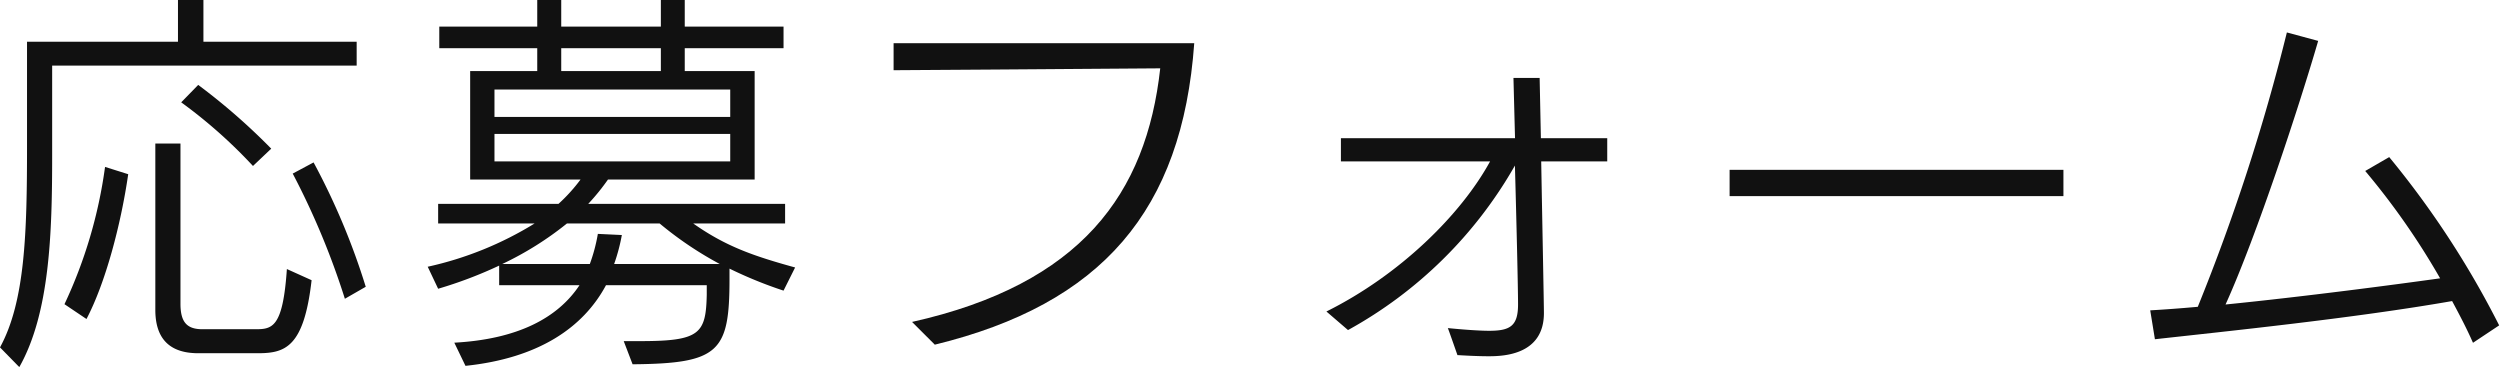 <svg xmlns="http://www.w3.org/2000/svg" viewBox="0 0 239.65 35.19"><defs><style>.cls-1{fill:#111;}</style></defs><g id="レイヤー_2" data-name="レイヤー 2"><g id="コンポジション"><path class="cls-1" d="M5,6.29v8.62c0,7.4-.22,15.1-3.15,20.28L0,33.3c2.41-4.4,2.59-11,2.59-19.24V4H17.06V0H19.5V4H34.19V6.29ZM6.18,29.16A45.08,45.08,0,0,0,10.07,16l2.22.7c-.71,4.89-2.19,10.44-4,13.88ZM19,33.86c-3,0-4.11-1.67-4.11-4.15V13.76h2.41V29.12c0,1.78.63,2.44,2.11,2.44H24.5c1.62,0,2.62-.18,3-5.77l2.37,1.07c-.74,6.48-2.56,7-5.18,7Zm5.25-17.95a47.3,47.3,0,0,0-6.88-6.1L19,8.14a60.06,60.06,0,0,1,7,6.11Zm8.81,12.73a73.42,73.42,0,0,0-5-12l2-1.07a66.3,66.3,0,0,1,5,11.92Z"/><path class="cls-1" d="M75.11,27.86a40.79,40.79,0,0,1-5.18-2.11v1c0,7-1,8.1-9.29,8.17l-.85-2.22h1.59c5.7,0,6.29-.7,6.37-4.44v-.92H58.09c-2.18,4.07-6.47,7-13.47,7.73l-1.07-2.22c6.07-.33,9.92-2.37,12-5.51h-7.7V25.46A40.85,40.85,0,0,1,42,27.68l-1-2.11a33,33,0,0,0,10.25-4.15H42V19.54H53.54a16.09,16.09,0,0,0,2.11-2.33H45.07V6.81H51.5V4.62H42.11V2.55H51.5V0h2.3V2.55h9.55V0h2.29V2.55h9.47V4.62H65.64V6.81h6.7v10.4H58.28a21.07,21.07,0,0,1-1.89,2.33H75.26v1.88H66.45c3.11,2.19,5.74,3.11,9.77,4.22ZM70,8.58H47.4v2.63H70Zm0,4.26H47.4v2.63H70ZM54.35,21.42a31,31,0,0,1-6.21,3.89h8.4a16.27,16.27,0,0,0,.77-2.89l2.3.11a17.73,17.73,0,0,1-.74,2.78H69a34.21,34.21,0,0,1-5.77-3.89Zm9-16.8H53.8V6.81h9.55Z"/><path class="cls-1" d="M87.43,30.86c16.21-3.63,22.46-12.28,23.79-24.31-8.36.07-25.56.18-25.56.18V4.14l28.82,0c-1.15,16.06-8.88,25-24.87,28.9Z"/><path class="cls-1" d="M147.74,15.47c.11,6.21.26,13.76.26,14.54,0,4-3.85,4.14-5.29,4.14-1.11,0-2.29-.07-3-.11,0,0-.85-2.44-.92-2.59,1.48.15,3.07.26,3.95.26,2,0,2.78-.44,2.78-2.52,0-1.62-.15-7.88-.3-13.32a41.32,41.32,0,0,1-16,15.77l-2.07-1.78c7-3.48,12.88-9.25,15.69-14.39H128.54V13.25h16.69l-.15-5.78h2.51l.12,5.78h6.36v2.22Z"/><path class="cls-1" d="M165.8,18.8V16.28h32V18.8Z"/><path class="cls-1" d="M237.06,32.86c-.55-1.26-1.22-2.55-2-4-9.47,1.66-21.87,2.92-28.49,3.66l-.45-2.77c1.41-.08,2.89-.19,4.56-.34a193.16,193.16,0,0,0,8.54-26.3l3,.81c-1.74,6-5.89,18.69-8.88,25.27,7.66-.77,16.35-1.92,20.57-2.51a70,70,0,0,0-7.18-10.29l2.3-1.33a87.32,87.32,0,0,1,10.54,16.13Z"/></g></g></svg>